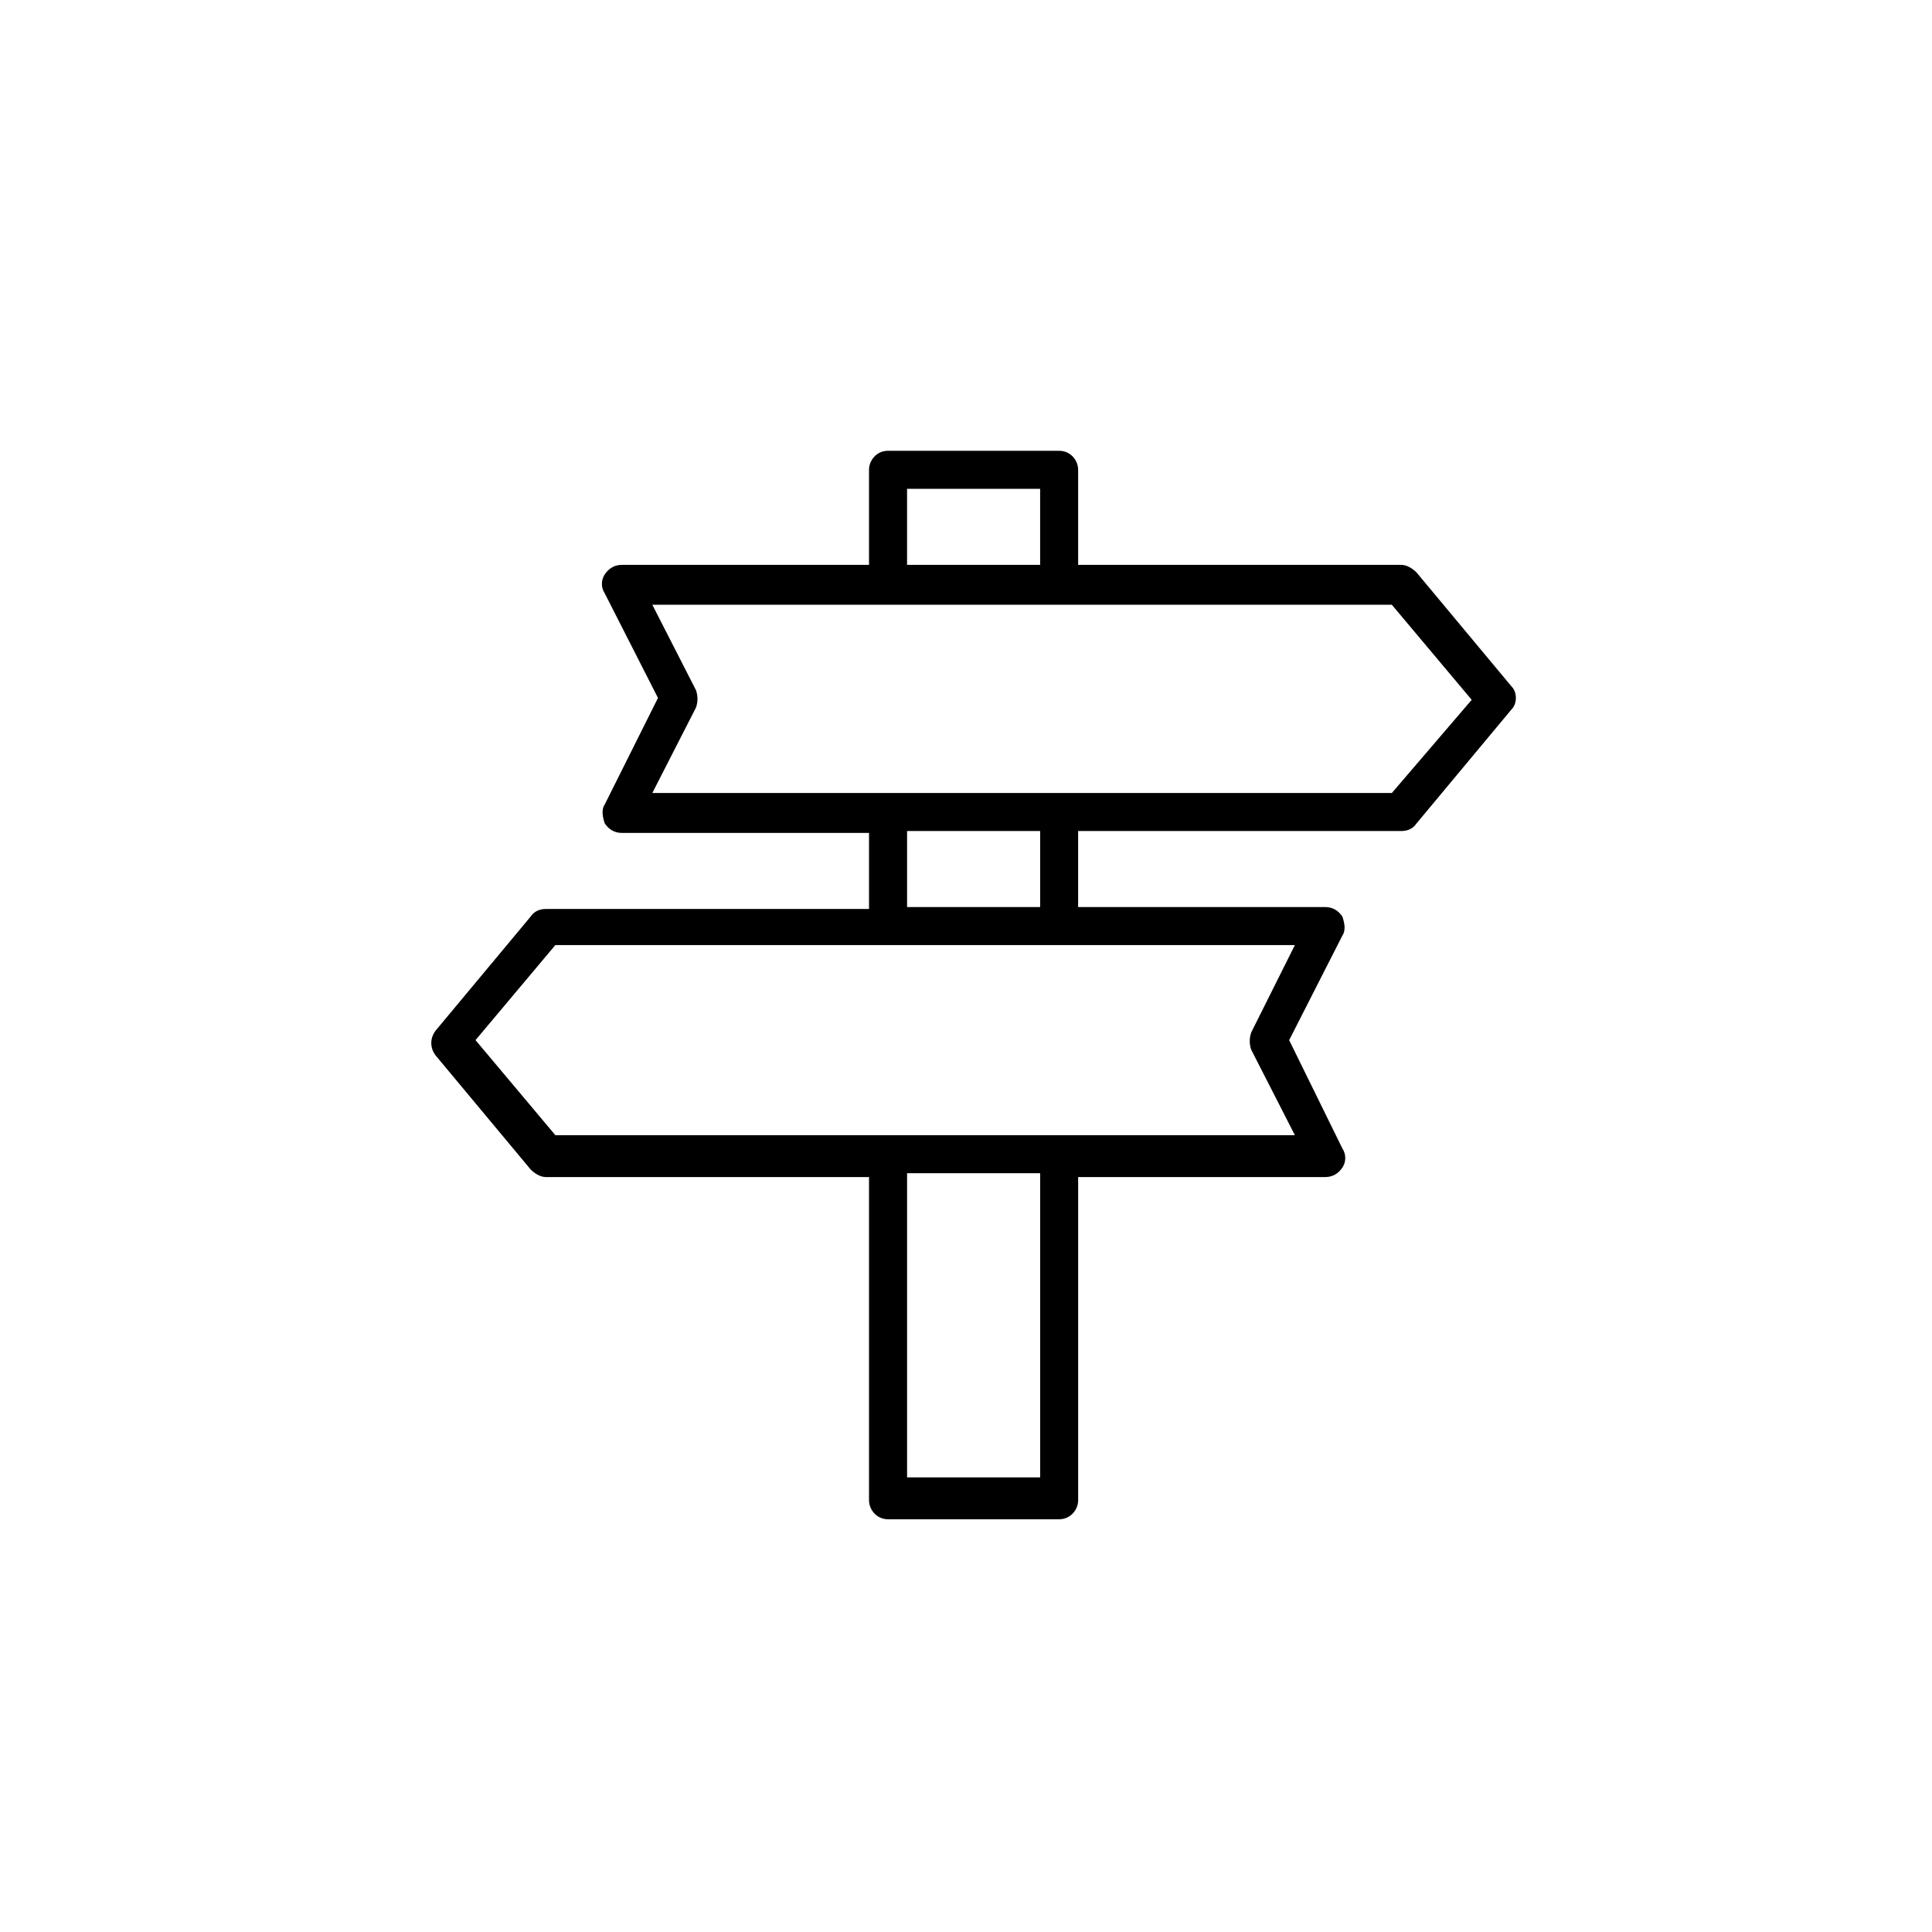 <?xml version="1.0" encoding="UTF-8"?>
<!-- Uploaded to: SVG Repo, www.svgrepo.com, Generator: SVG Repo Mixer Tools -->
<svg fill="#000000" width="800px" height="800px" version="1.1" viewBox="144 144 512 512" xmlns="http://www.w3.org/2000/svg">
 <path d="m544.59 325.94-25.191-30.23c-1.008-1.008-2.519-2.016-4.031-2.016h-85.648v-25.191c0-2.519-2.016-5.039-5.039-5.039h-45.344c-3.023 0-5.039 2.519-5.039 5.039v25.191h-65.496c-2.016 0-3.527 1.008-4.535 2.519-1.008 1.512-1.008 3.527 0 5.039l14.105 27.711-14.102 28.215c-1.008 1.512-0.504 3.527 0 5.039 1.008 1.512 2.519 2.519 4.535 2.519h65.496v20.152h-85.648c-1.512 0-3.023 0.504-4.031 2.016l-25.191 30.23c-1.512 2.016-1.512 4.535 0 6.551l25.191 30.23c1.008 1.008 2.519 2.016 4.031 2.016h85.648v85.648c0 2.519 2.016 5.039 5.039 5.039h45.344c3.023 0 5.039-2.519 5.039-5.039v-85.648h65.496c2.016 0 3.527-1.008 4.535-2.519 1.008-1.512 1.008-3.527 0-5.039l-14.113-28.723 14.105-27.711c1.008-1.512 0.504-3.527 0-5.039-1.008-1.512-2.519-2.519-4.535-2.519h-65.496v-20.152h85.648c1.512 0 3.023-0.504 4.031-2.016l25.191-30.23c1.512-1.508 1.512-4.531 0.004-6.043zm-160.21-52.395h35.266v20.152h-35.266zm35.27 261.98h-35.266v-80.609h35.266zm67.508-141.07-11.586 23.176c-0.504 1.512-0.504 3.023 0 4.535l11.586 22.672-57.434-0.004h-138.55l-21.16-25.191 21.16-25.191h138.55zm-67.508-10.078h-35.266v-20.152h35.266zm93.203-30.227h-195.98l11.586-22.672c0.504-1.512 0.504-3.023 0-4.535l-11.586-22.672h195.98l21.16 25.191z"/>
</svg>